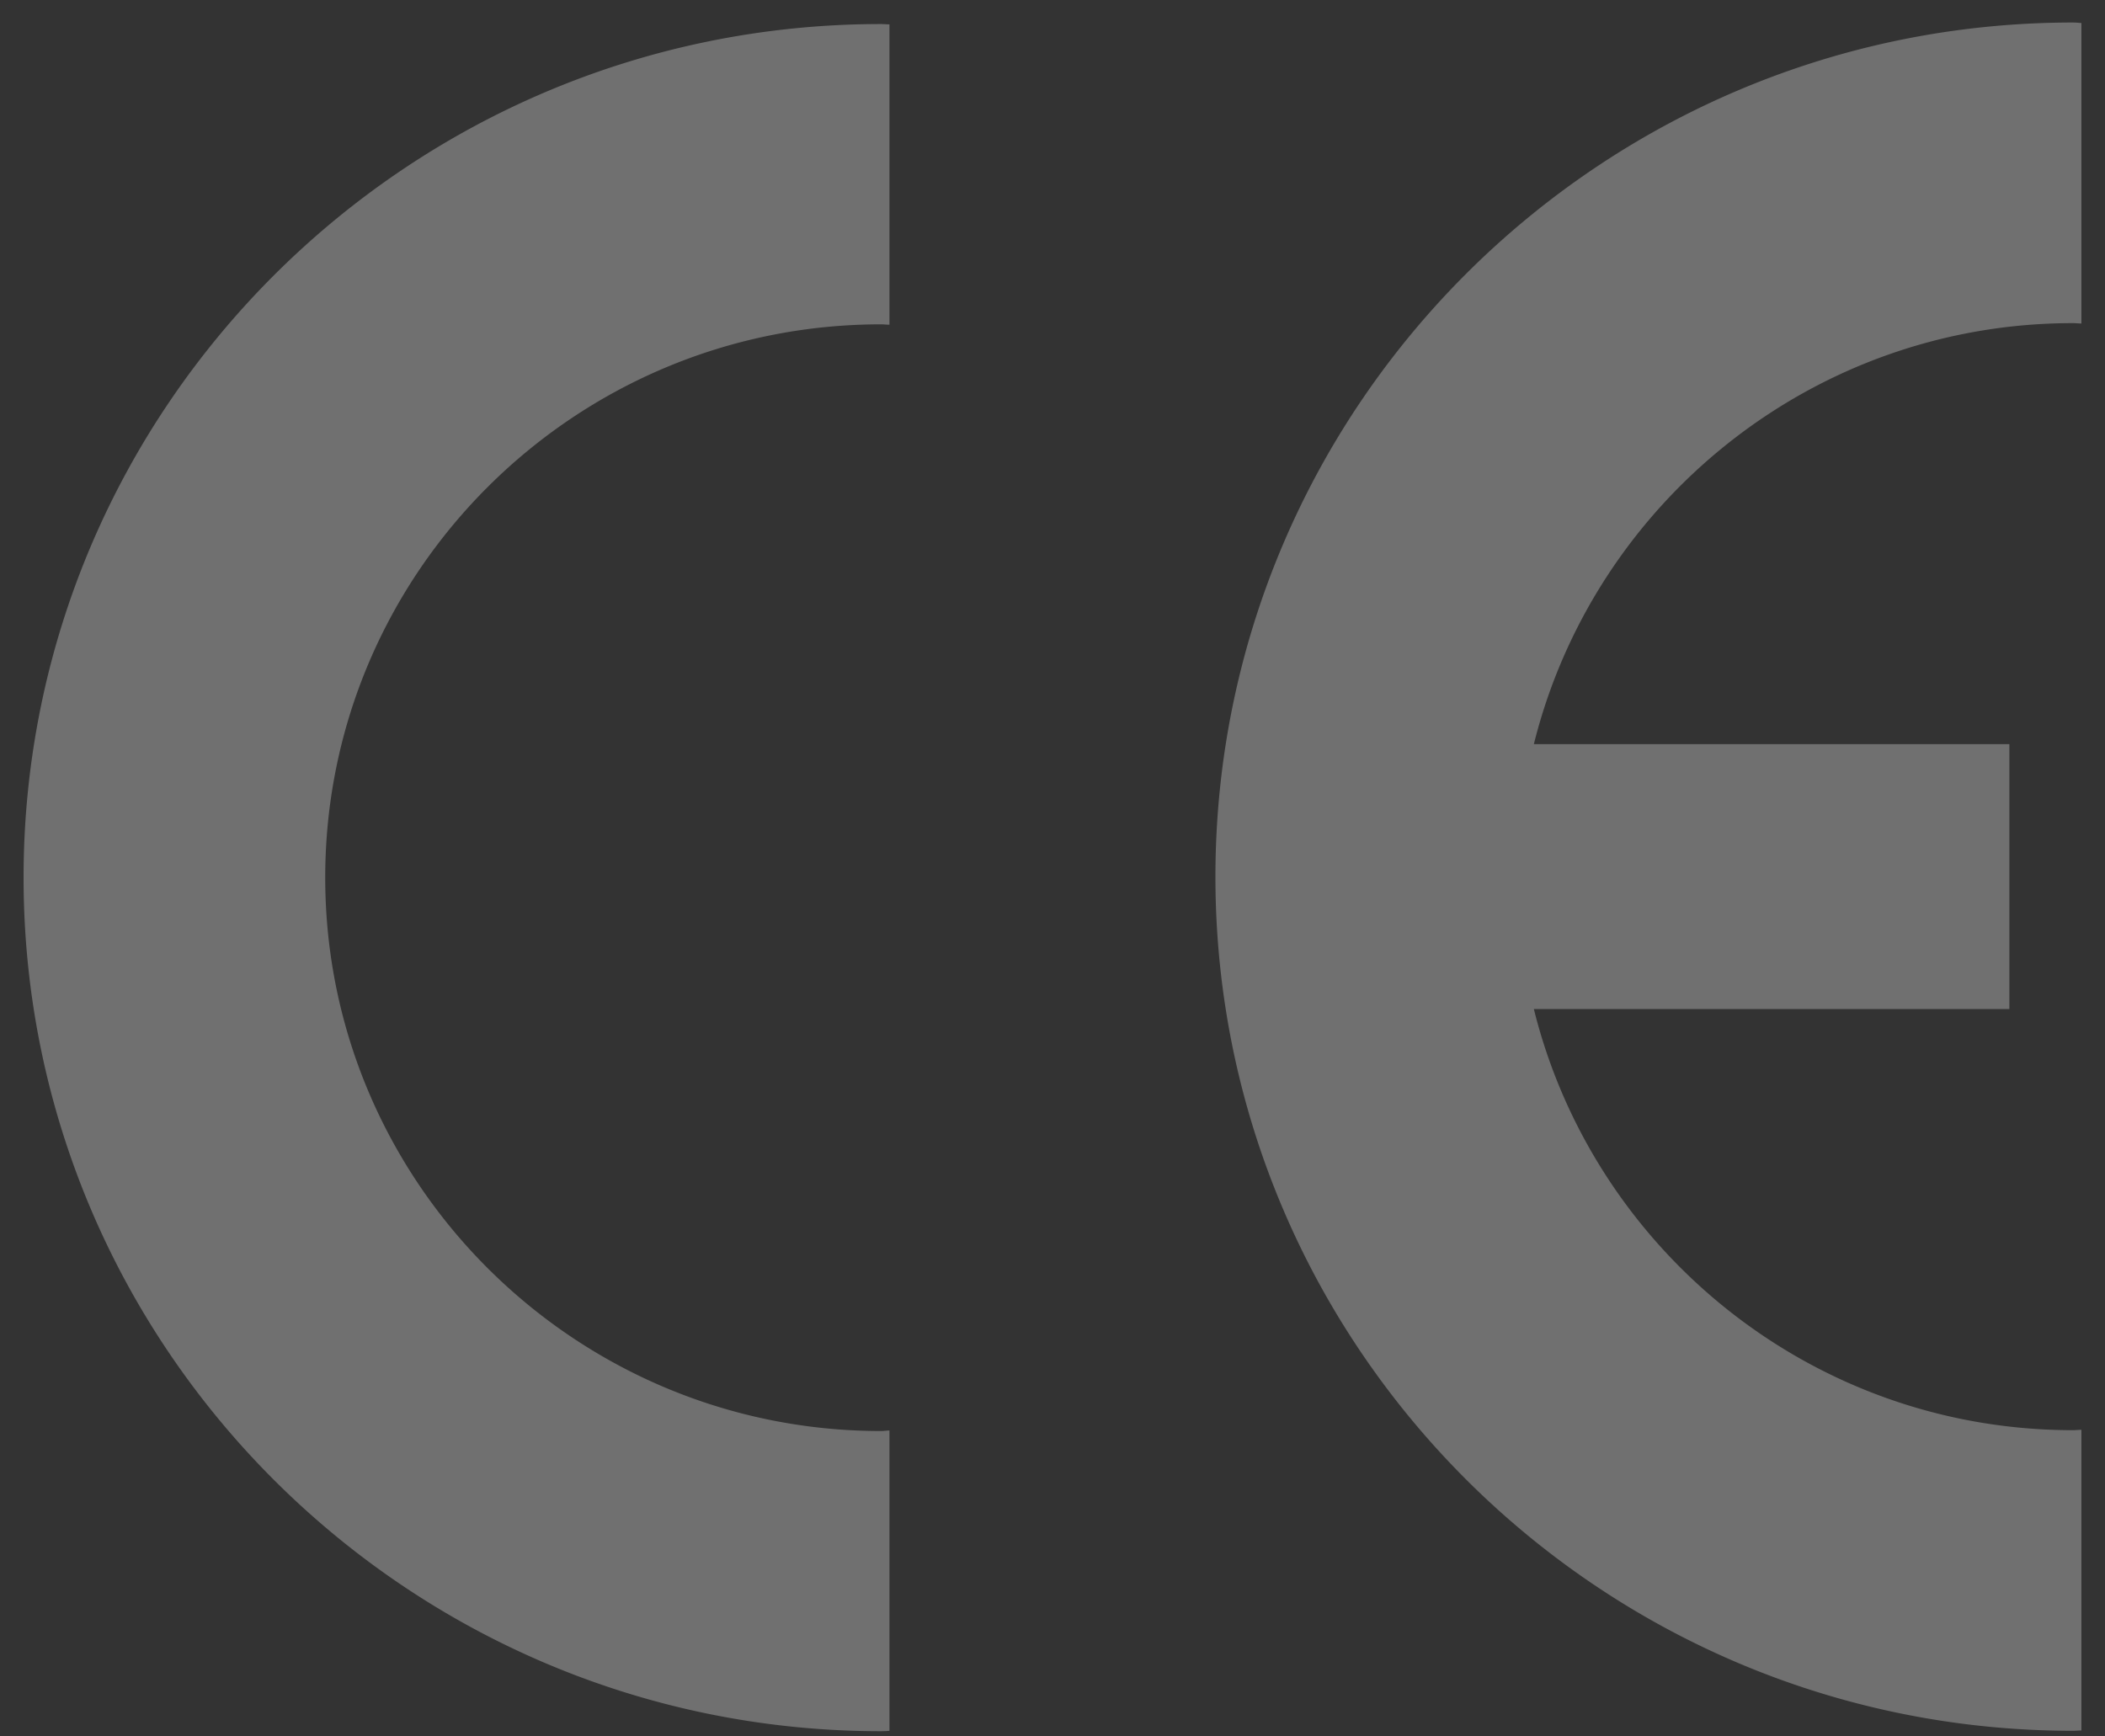 <svg xmlns="http://www.w3.org/2000/svg" xmlns:xlink="http://www.w3.org/1999/xlink" width="40" height="33" viewBox="0 0 40 33"><rect x="0" y="0" width="40" height="33" fill="#333333" stroke="none"/><defs><path id="a4fma" d="M381.902 5005.187v5.707a2.344 2.344 0 0 1-.162.007c-8.985 0-16.292-7.277-16.292-16.222 0-8.948 7.307-16.222 16.292-16.222.056 0 .11.006.162.006v5.708c-.052 0-.106-.007-.162-.007-5.823 0-10.56 4.715-10.56 10.515 0 5.795 4.737 10.517 10.56 10.517.056 0 .11-.01.162-.01m22.488-21.045c.056 0 .114.007.162.007v-5.71c-.048-.004-.106-.01-.162-.01-8.98 0-16.294 7.28-16.294 16.235 0 8.948 7.314 16.23 16.294 16.23.056 0 .114-.006.162-.006v-5.714c-.048 0-.106.007-.162.007-4.947 0-9.102-3.411-10.243-8.003h9.036v-5.035h-9.036c1.14-4.585 5.296-8.001 10.243-8.001"/></defs><g><g opacity=".3" transform="translate(-365 -4978)"><use fill="#fff" xlink:href="#a4fma"/></g></g></svg>